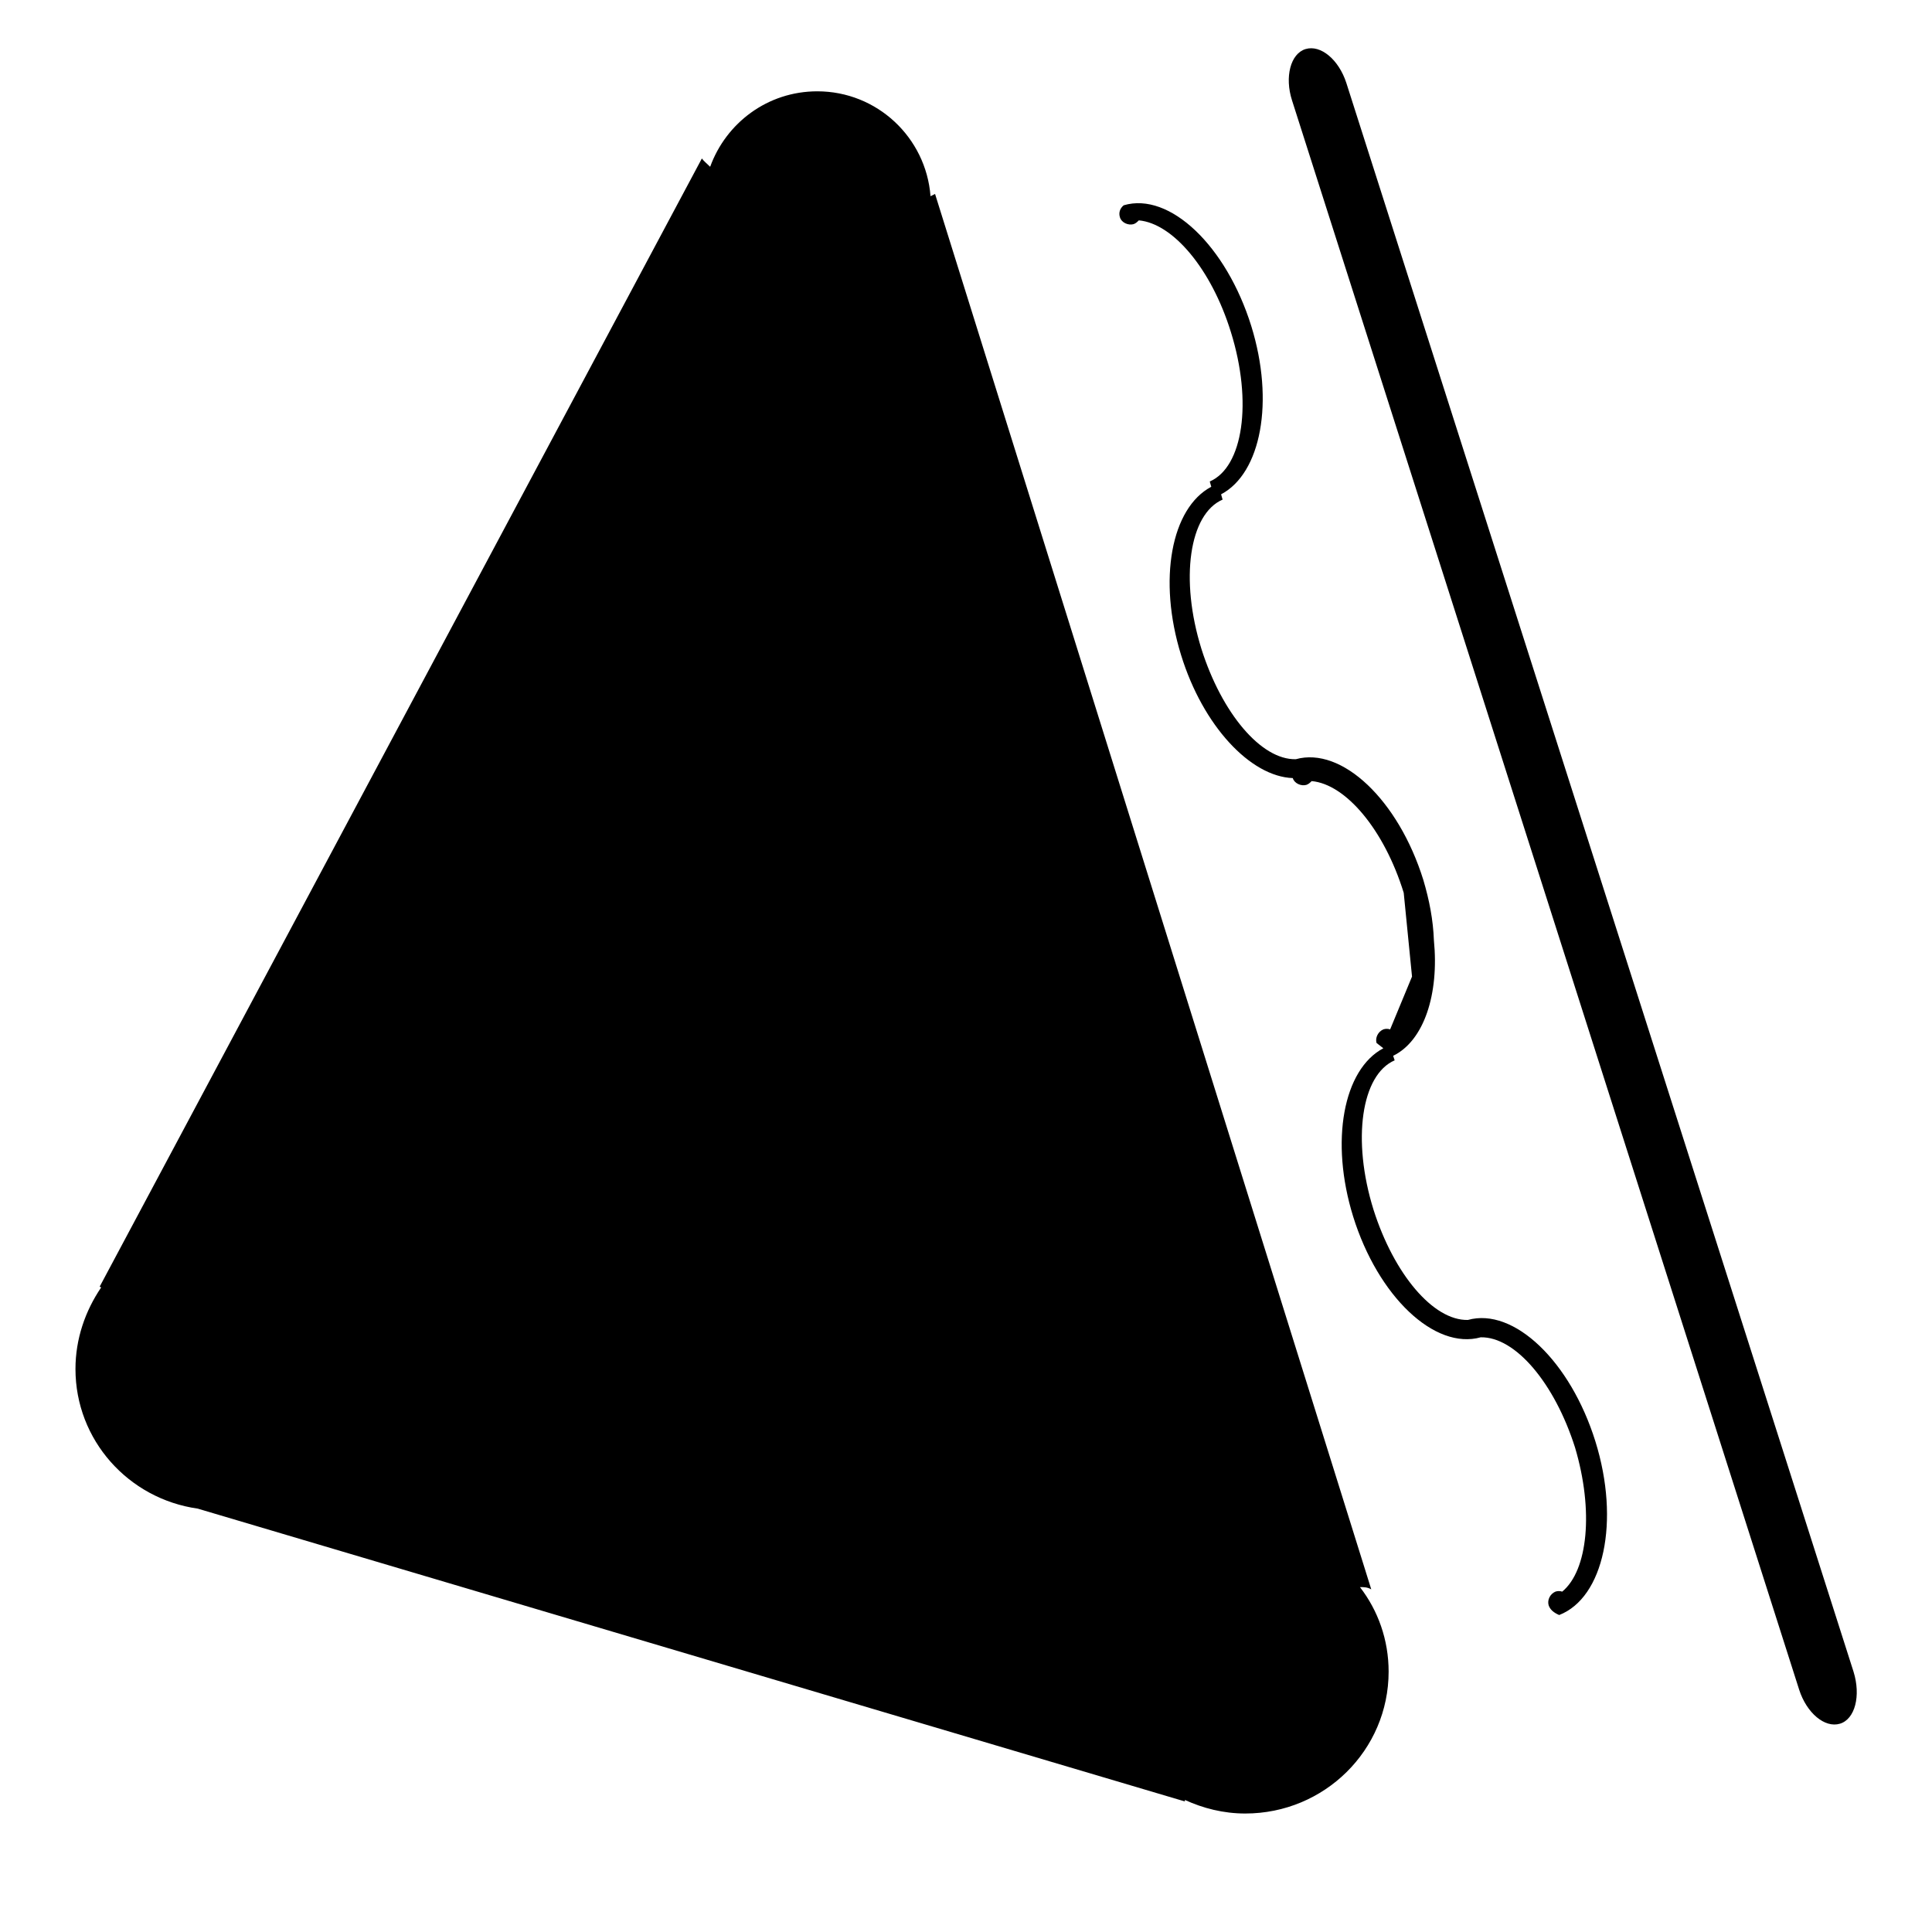 <?xml version="1.0" encoding="utf-8"?>
<!-- Svg Vector Icons : http://www.onlinewebfonts.com/icon -->
<!DOCTYPE svg PUBLIC "-//W3C//DTD SVG 1.1//EN" "http://www.w3.org/Graphics/SVG/1.1/DTD/svg11.dtd">
<svg version="1.1" xmlns="http://www.w3.org/2000/svg" xmlns:xlink="http://www.w3.org/1999/xlink" x="0px" y="0px" viewBox="0 0 256 256" enable-background="new 0 0 256 256" xml:space="preserve">
<g><g><path fill="#000000" d="M194,249.5l-0.1,0C193.9,249.5,193.9,249.5,194,249.5L194,249.5L194,249.5z M243.8,228.4c-2,0.6-4.4-1.4-5.4-4.5L171.2,13.3c-1-3.1-0.2-6.2,1.8-6.8c2-0.6,4.4,1.4,5.4,4.5l67.2,210.5C246.6,224.7,245.8,227.8,243.8,228.4L243.8,228.4z M211.4,191c3.3,10.6,1.1,20.7-4.8,23c-0.7-0.3-1.2-0.7-1.4-1.3c-0.2-0.7,0.2-1.5,0.9-1.8c0.3-0.1,0.6-0.1,0.9,0c3.4-2.8,4.2-10.7,1.7-19.1c-2.7-8.5-7.9-14.7-12.5-14.6c-6.1,1.7-13.6-5.4-16.9-16c-3.1-10-1.3-19.5,4-22.3l-0.9-0.7c-0.2-0.7,0.2-1.5,0.9-1.8c0.3-0.1,0.6-0.1,0.9,0l2.9-7l-1.1-11.1c-2.6-8.4-7.7-14.4-12.2-14.8c-0.2,0.2-0.4,0.4-0.7,0.5c-0.7,0.2-1.6-0.2-1.8-0.9c-5.6-0.2-11.9-6.9-14.8-16.3c-3.1-10-1.3-19.5,4-22.3l-0.2-0.7c4.4-1.9,5.7-10.5,2.8-19.8c-2.6-8.4-7.7-14.4-12.2-14.8c-0.2,0.2-0.4,0.4-0.7,0.5c-0.7,0.2-1.6-0.2-1.8-0.9c-0.2-0.6,0-1.2,0.5-1.6c6.1-1.8,13.6,5.4,16.9,16c3.1,10,1.3,19.5-4,22.3l0.2,0.7c-4.4,1.9-5.7,10.5-2.8,19.8c2.7,8.5,7.9,14.7,12.5,14.6c6.1-1.7,13.6,5.4,16.9,16c0.8,2.7,1.3,5.3,1.4,8c0.7,7.1-1.3,13.3-5.4,15.3l0.2,0.6c-4.4,1.9-5.7,10.5-2.8,19.8c2.7,8.5,7.9,14.7,12.5,14.6C200.6,173.2,208.1,180.4,211.4,191z M180.2,210.3c2.4,3.1,3.8,7,3.8,11.2c0,10.4-8.5,18.8-19,18.8c-2.9,0-5.6-0.7-8-1.8c0,0,0,0.1,0,0.2L26.2,199.9c-9.2-1.3-16.2-9.1-16.2-18.5c0-4,1.3-7.7,3.4-10.8c0,0-0.1-0.1-0.2-0.1L93,21c0.3,0.4,0.7,0.7,1.1,1.1c2.1-5.8,7.6-10,14.2-10c7.9,0,14.4,6.1,15,13.9c0.2-0.1,0.4-0.2,0.6-0.3l57.8,184.9C181.2,210.3,180.7,210.3,180.2,210.3L180.2,210.3z"/></g></g>
</svg>